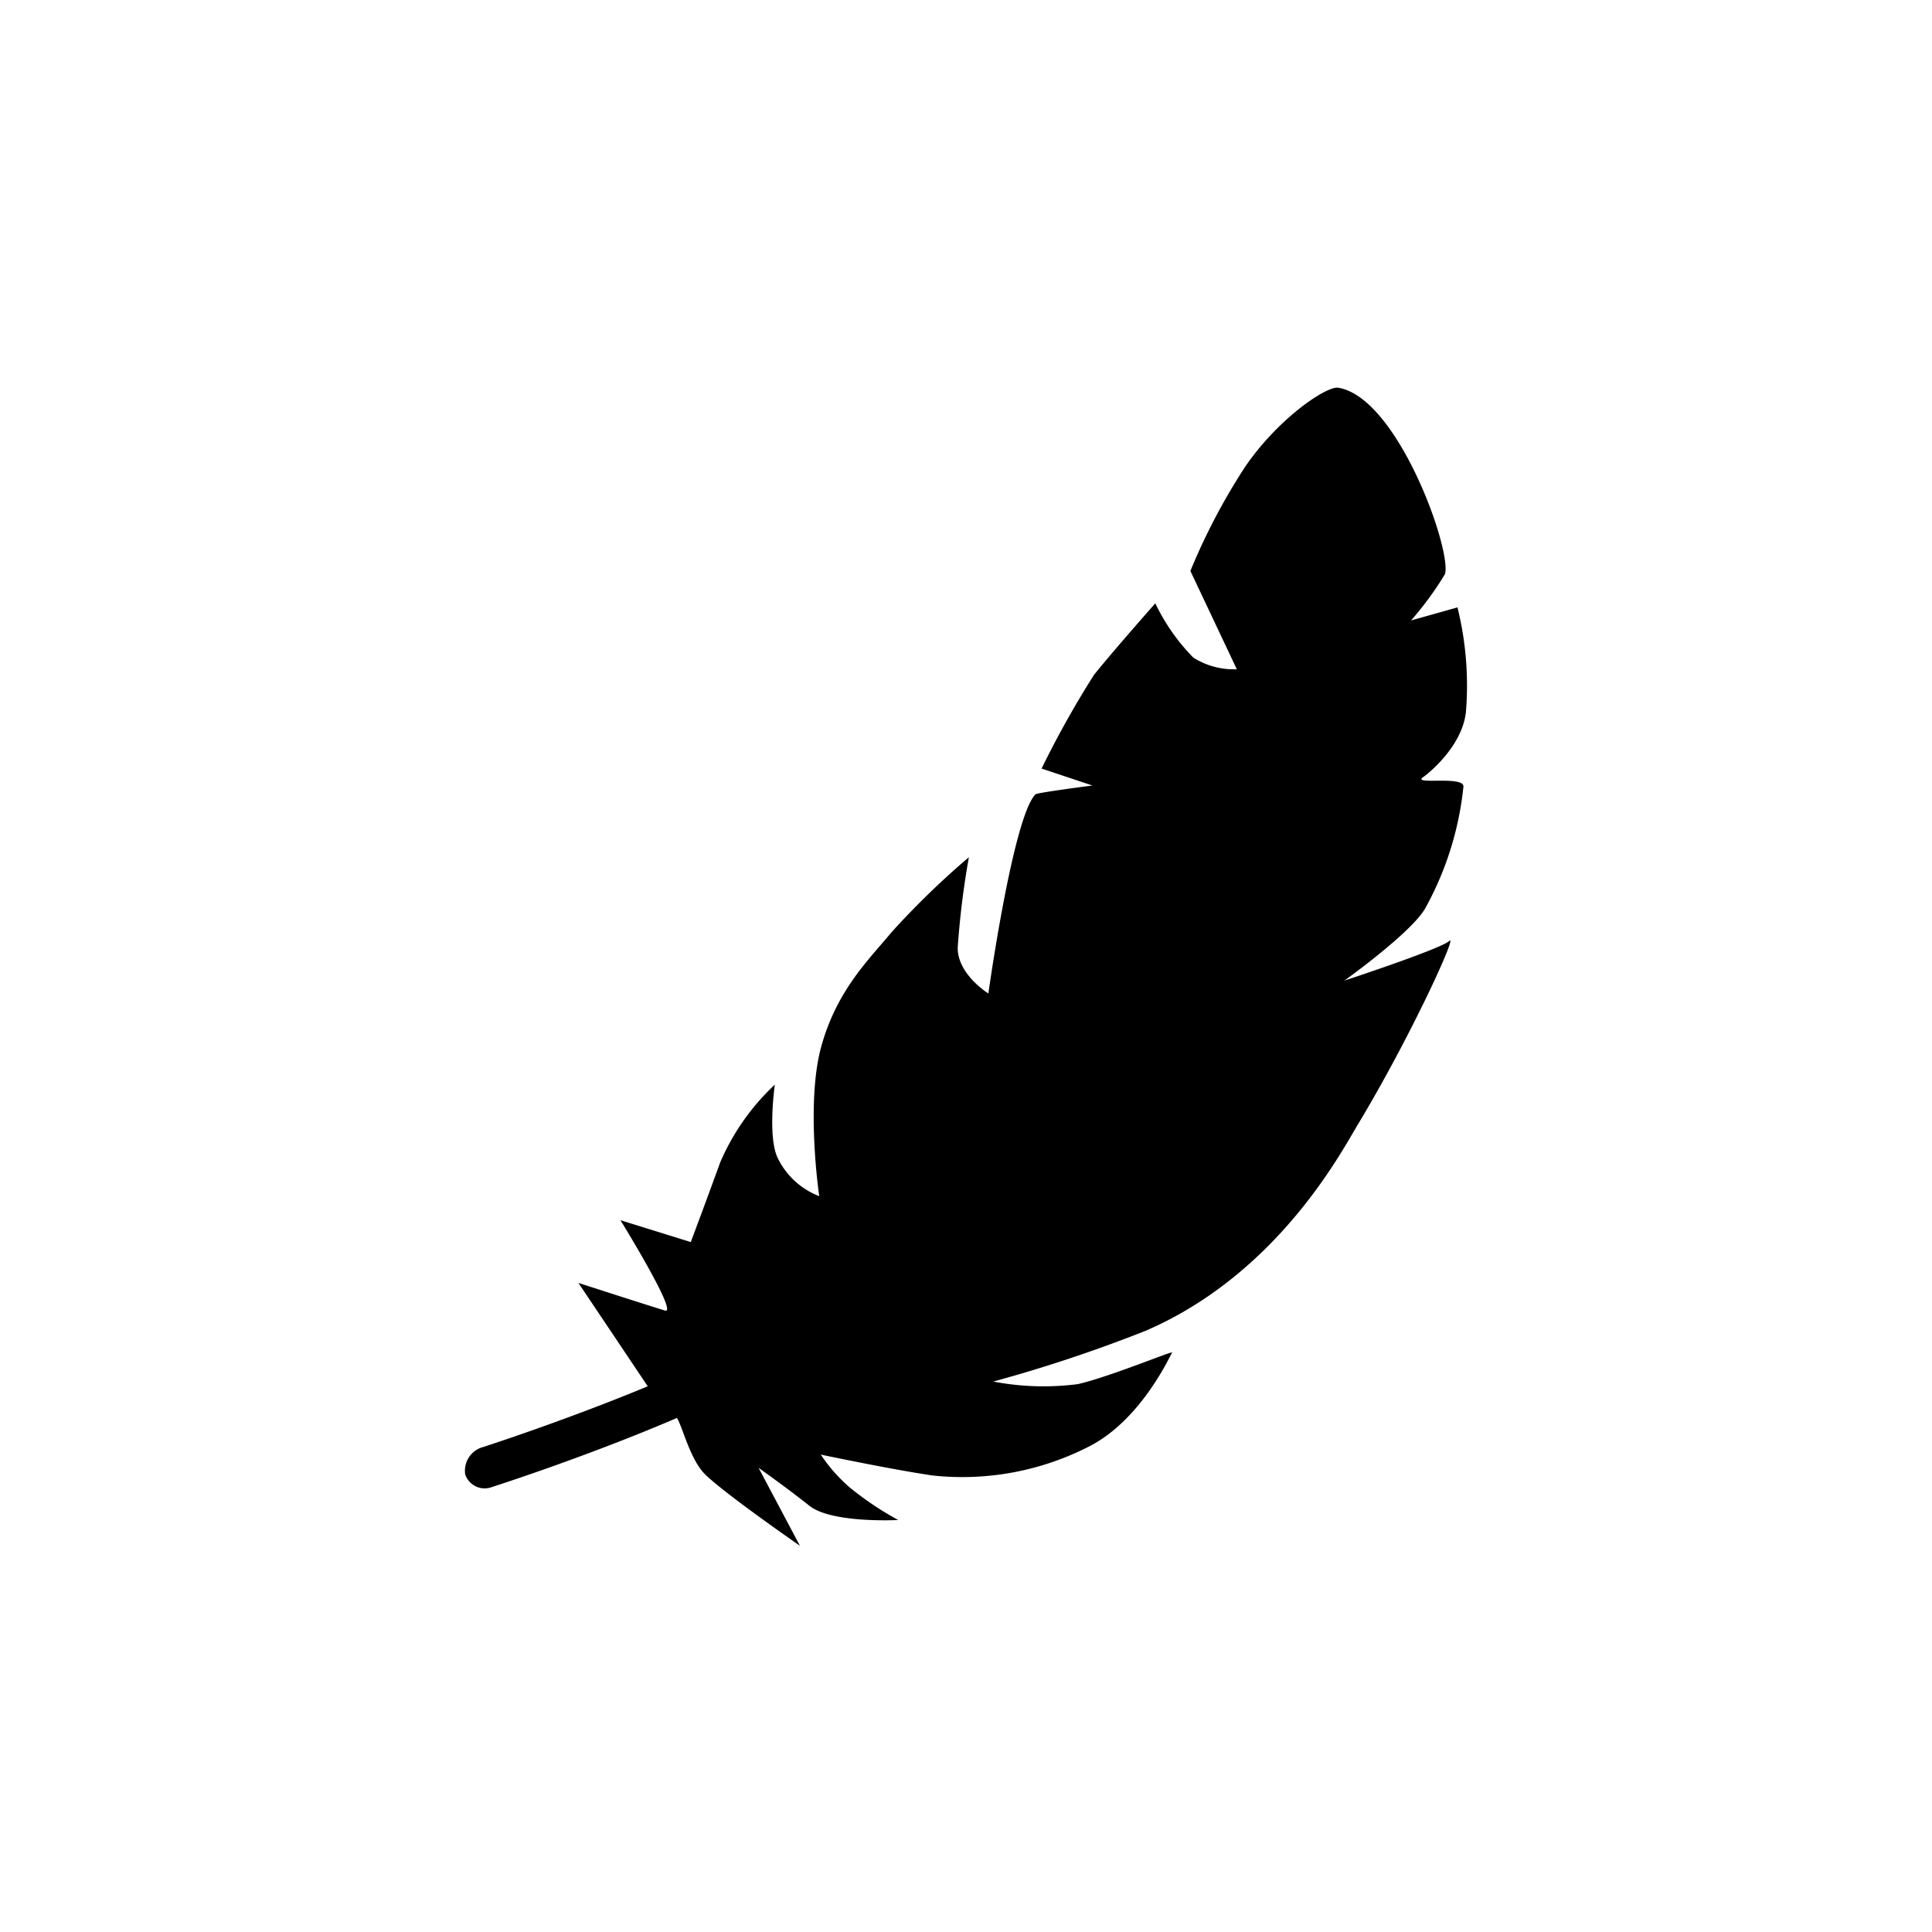 <svg id="Ebene_1" data-name="Ebene 1" xmlns="http://www.w3.org/2000/svg" viewBox="0 0 114 114"><path d="M86.35,46.43a18.78,18.78,0,0,1-2.26,7.18c-.84,1.45-4.76,4.25-4.76,4.25S85,56,85.52,55.52s-2.31,5.71-5.39,10.82c-.94,1.55-4.7,8.8-12.52,12.18a85.46,85.46,0,0,1-9,3,15.72,15.72,0,0,0,5,.15c1.9-.44,5.65-2,5.55-1.86s-1.76,3.88-4.8,5.49A16.4,16.4,0,0,1,55,87.06c-2.54-.38-6.57-1.23-6.57-1.23a9.61,9.61,0,0,0,1.71,1.94A18.63,18.63,0,0,0,53,89.69s-3.92.21-5.24-.84-3-2.24-3-2.24l2.44,4.6s-4.45-3.08-5.6-4.22c-.89-.88-1.34-2.86-1.66-3.32-5.41,2.32-10.87,4.06-10.9,4.07A1.21,1.21,0,0,1,27.45,87a1.45,1.45,0,0,1,1.07-1.62s4.81-1.55,9.7-3.58l-4.09-6.1s4.3,1.39,5.11,1.63S36.61,72,36.61,72l4.15,1.29s.82-2.18,1.74-4.71A13.64,13.64,0,0,1,45.72,64s-.44,3.07.17,4.33a4.52,4.52,0,0,0,2.45,2.25s-.81-5.46.12-8.83,2.88-5.2,4.17-6.77a49.38,49.38,0,0,1,4.54-4.4,49.71,49.71,0,0,0-.66,5.35c0,1.58,1.81,2.69,1.81,2.69s1.45-10.4,2.78-11.75c.1-.1,3.36-.52,3.36-.52l-3-1a57,57,0,0,1,3.1-5.54c1.22-1.51,3.61-4.21,3.61-4.21a11.87,11.87,0,0,0,2.24,3.2,4.46,4.46,0,0,0,2.57.69l-2.74-5.8a37,37,0,0,1,3.18-6.07c1.92-2.86,4.83-4.86,5.55-4.74,3.52.58,6.72,9.64,6.29,11a19,19,0,0,1-2,2.73L86,35.84A19.19,19.19,0,0,1,86.5,42c-.22,2.1-2.34,3.73-2.49,3.83C83.17,46.36,86.45,45.73,86.35,46.43Z"/></svg>